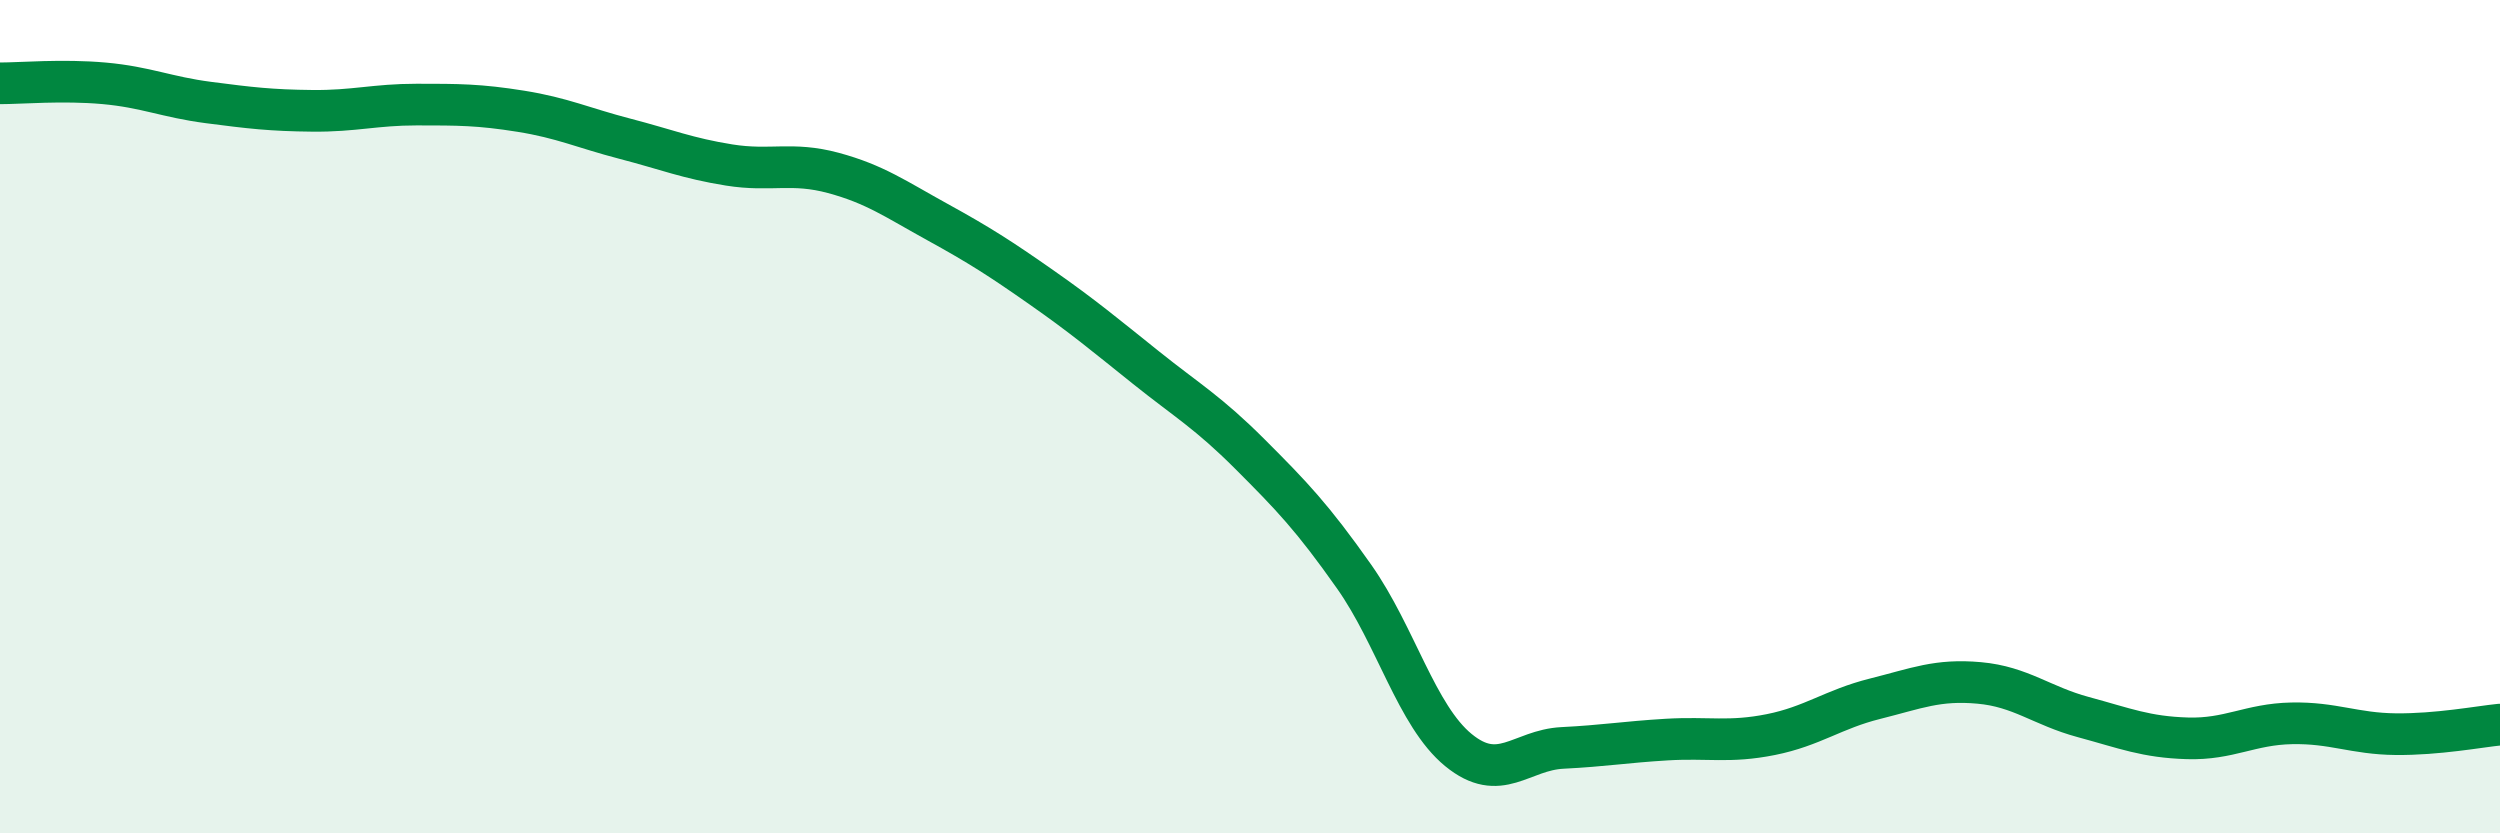 
    <svg width="60" height="20" viewBox="0 0 60 20" xmlns="http://www.w3.org/2000/svg">
      <path
        d="M 0,2 C 0.5,2 1.5,1.91 2.5,2 C 3.5,2.09 4,2.33 5,2.46 C 6,2.59 6.5,2.65 7.5,2.66 C 8.5,2.67 9,2.51 10,2.51 C 11,2.51 11.5,2.51 12.5,2.67 C 13.5,2.83 14,3.07 15,3.33 C 16,3.59 16.5,3.8 17.5,3.96 C 18.5,4.12 19,3.88 20,4.15 C 21,4.42 21.5,4.78 22.5,5.33 C 23.5,5.88 24,6.2 25,6.9 C 26,7.6 26.5,8.02 27.5,8.82 C 28.5,9.62 29,9.9 30,10.9 C 31,11.9 31.5,12.42 32.5,13.84 C 33.5,15.26 34,17.18 35,18 C 36,18.82 36.5,18 37.5,17.95 C 38.5,17.9 39,17.81 40,17.75 C 41,17.69 41.5,17.83 42.5,17.63 C 43.5,17.43 44,17.02 45,16.77 C 46,16.52 46.5,16.3 47.5,16.39 C 48.5,16.48 49,16.94 50,17.21 C 51,17.48 51.5,17.69 52.5,17.72 C 53.5,17.75 54,17.38 55,17.36 C 56,17.34 56.5,17.61 57.5,17.62 C 58.5,17.63 59.5,17.44 60,17.39L60 20L0 20Z"
        fill="#008740"
        opacity="0.1"
        stroke-linecap="round"
        stroke-linejoin="round"
      />
      <path
        d="M 0,2 C 0.5,2 1.5,1.91 2.5,2 C 3.5,2.09 4,2.33 5,2.46 C 6,2.59 6.5,2.65 7.5,2.66 C 8.5,2.67 9,2.51 10,2.51 C 11,2.51 11.5,2.51 12.5,2.67 C 13.5,2.83 14,3.07 15,3.33 C 16,3.59 16.5,3.8 17.5,3.96 C 18.5,4.12 19,3.88 20,4.15 C 21,4.42 21.5,4.78 22.5,5.33 C 23.5,5.88 24,6.2 25,6.9 C 26,7.6 26.5,8.02 27.5,8.82 C 28.5,9.62 29,9.9 30,10.9 C 31,11.9 31.5,12.42 32.5,13.84 C 33.5,15.26 34,17.18 35,18 C 36,18.82 36.5,18 37.5,17.95 C 38.5,17.9 39,17.81 40,17.75 C 41,17.69 41.5,17.83 42.5,17.63 C 43.5,17.43 44,17.02 45,16.77 C 46,16.52 46.5,16.3 47.5,16.39 C 48.5,16.48 49,16.94 50,17.21 C 51,17.48 51.5,17.69 52.5,17.72 C 53.5,17.75 54,17.38 55,17.36 C 56,17.34 56.5,17.61 57.5,17.62 C 58.5,17.63 59.5,17.44 60,17.39"
        stroke="#008740"
        stroke-width="1"
        fill="none"
        stroke-linecap="round"
        stroke-linejoin="round"
      />
    </svg>
  